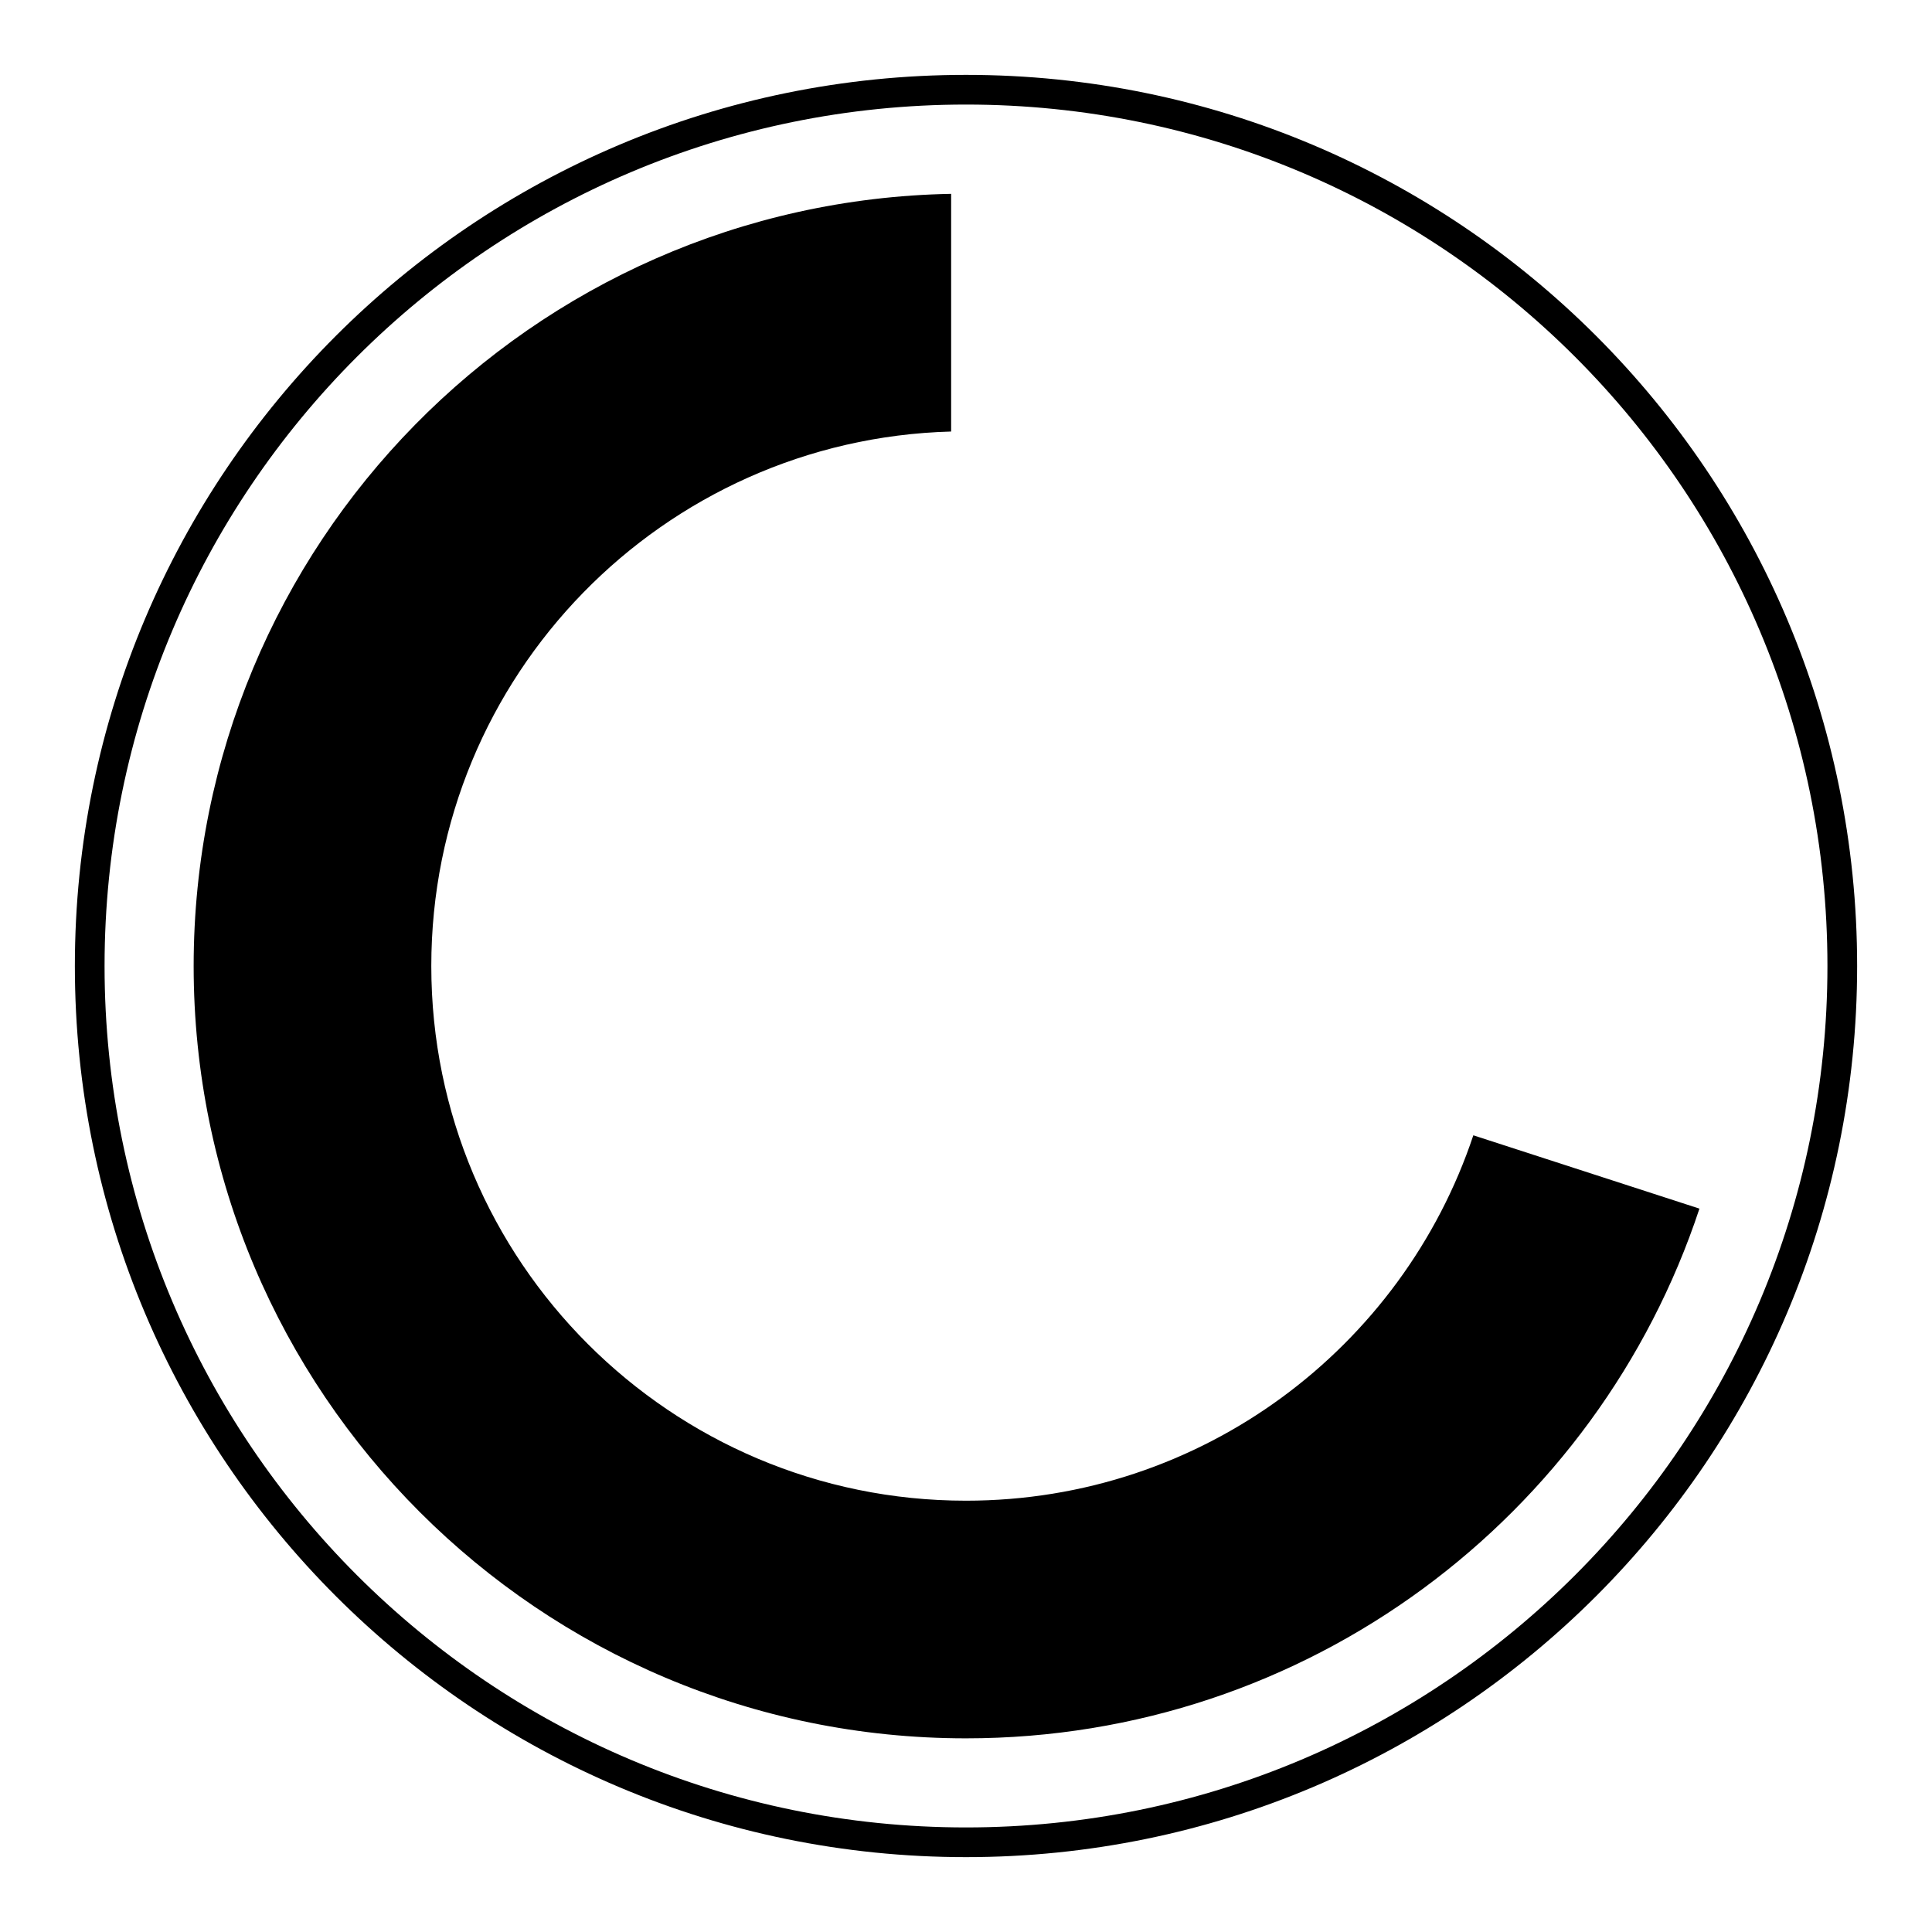 <?xml version="1.0" encoding="UTF-8"?>
<!-- Uploaded to: ICON Repo, www.svgrepo.com, Generator: ICON Repo Mixer Tools -->
<svg fill="#000000" width="800px" height="800px" version="1.1" viewBox="144 144 512 512" xmlns="http://www.w3.org/2000/svg">
 <g>
  <path d="m400 628.29c-126.08 0-228.29-102.21-228.29-228.29 0-126.08 102.21-228.29 228.29-228.29 126.08 0 228.29 102.21 228.29 228.29 0 126.08-102.21 228.29-228.29 228.29zm0 7.871c130.43 0 236.16-105.73 236.16-236.16 0-130.43-105.73-236.16-236.16-236.16-130.43 0-236.16 105.73-236.16 236.16 0 130.43 105.73 236.16 236.16 236.16z"/>
  <path d="m396.06 258.36v-62.992c-111.22 2.098-200.74 92.914-200.74 204.64 0 113.04 91.637 204.67 204.68 204.67 90.578 0 167.41-58.84 194.37-140.38l-59.922-19.43c-18.77 56.27-71.871 96.832-134.45 96.832-78.258 0-141.7-63.441-141.7-141.7 0-76.941 61.324-139.56 137.76-141.64z"/>
 </g>
</svg>